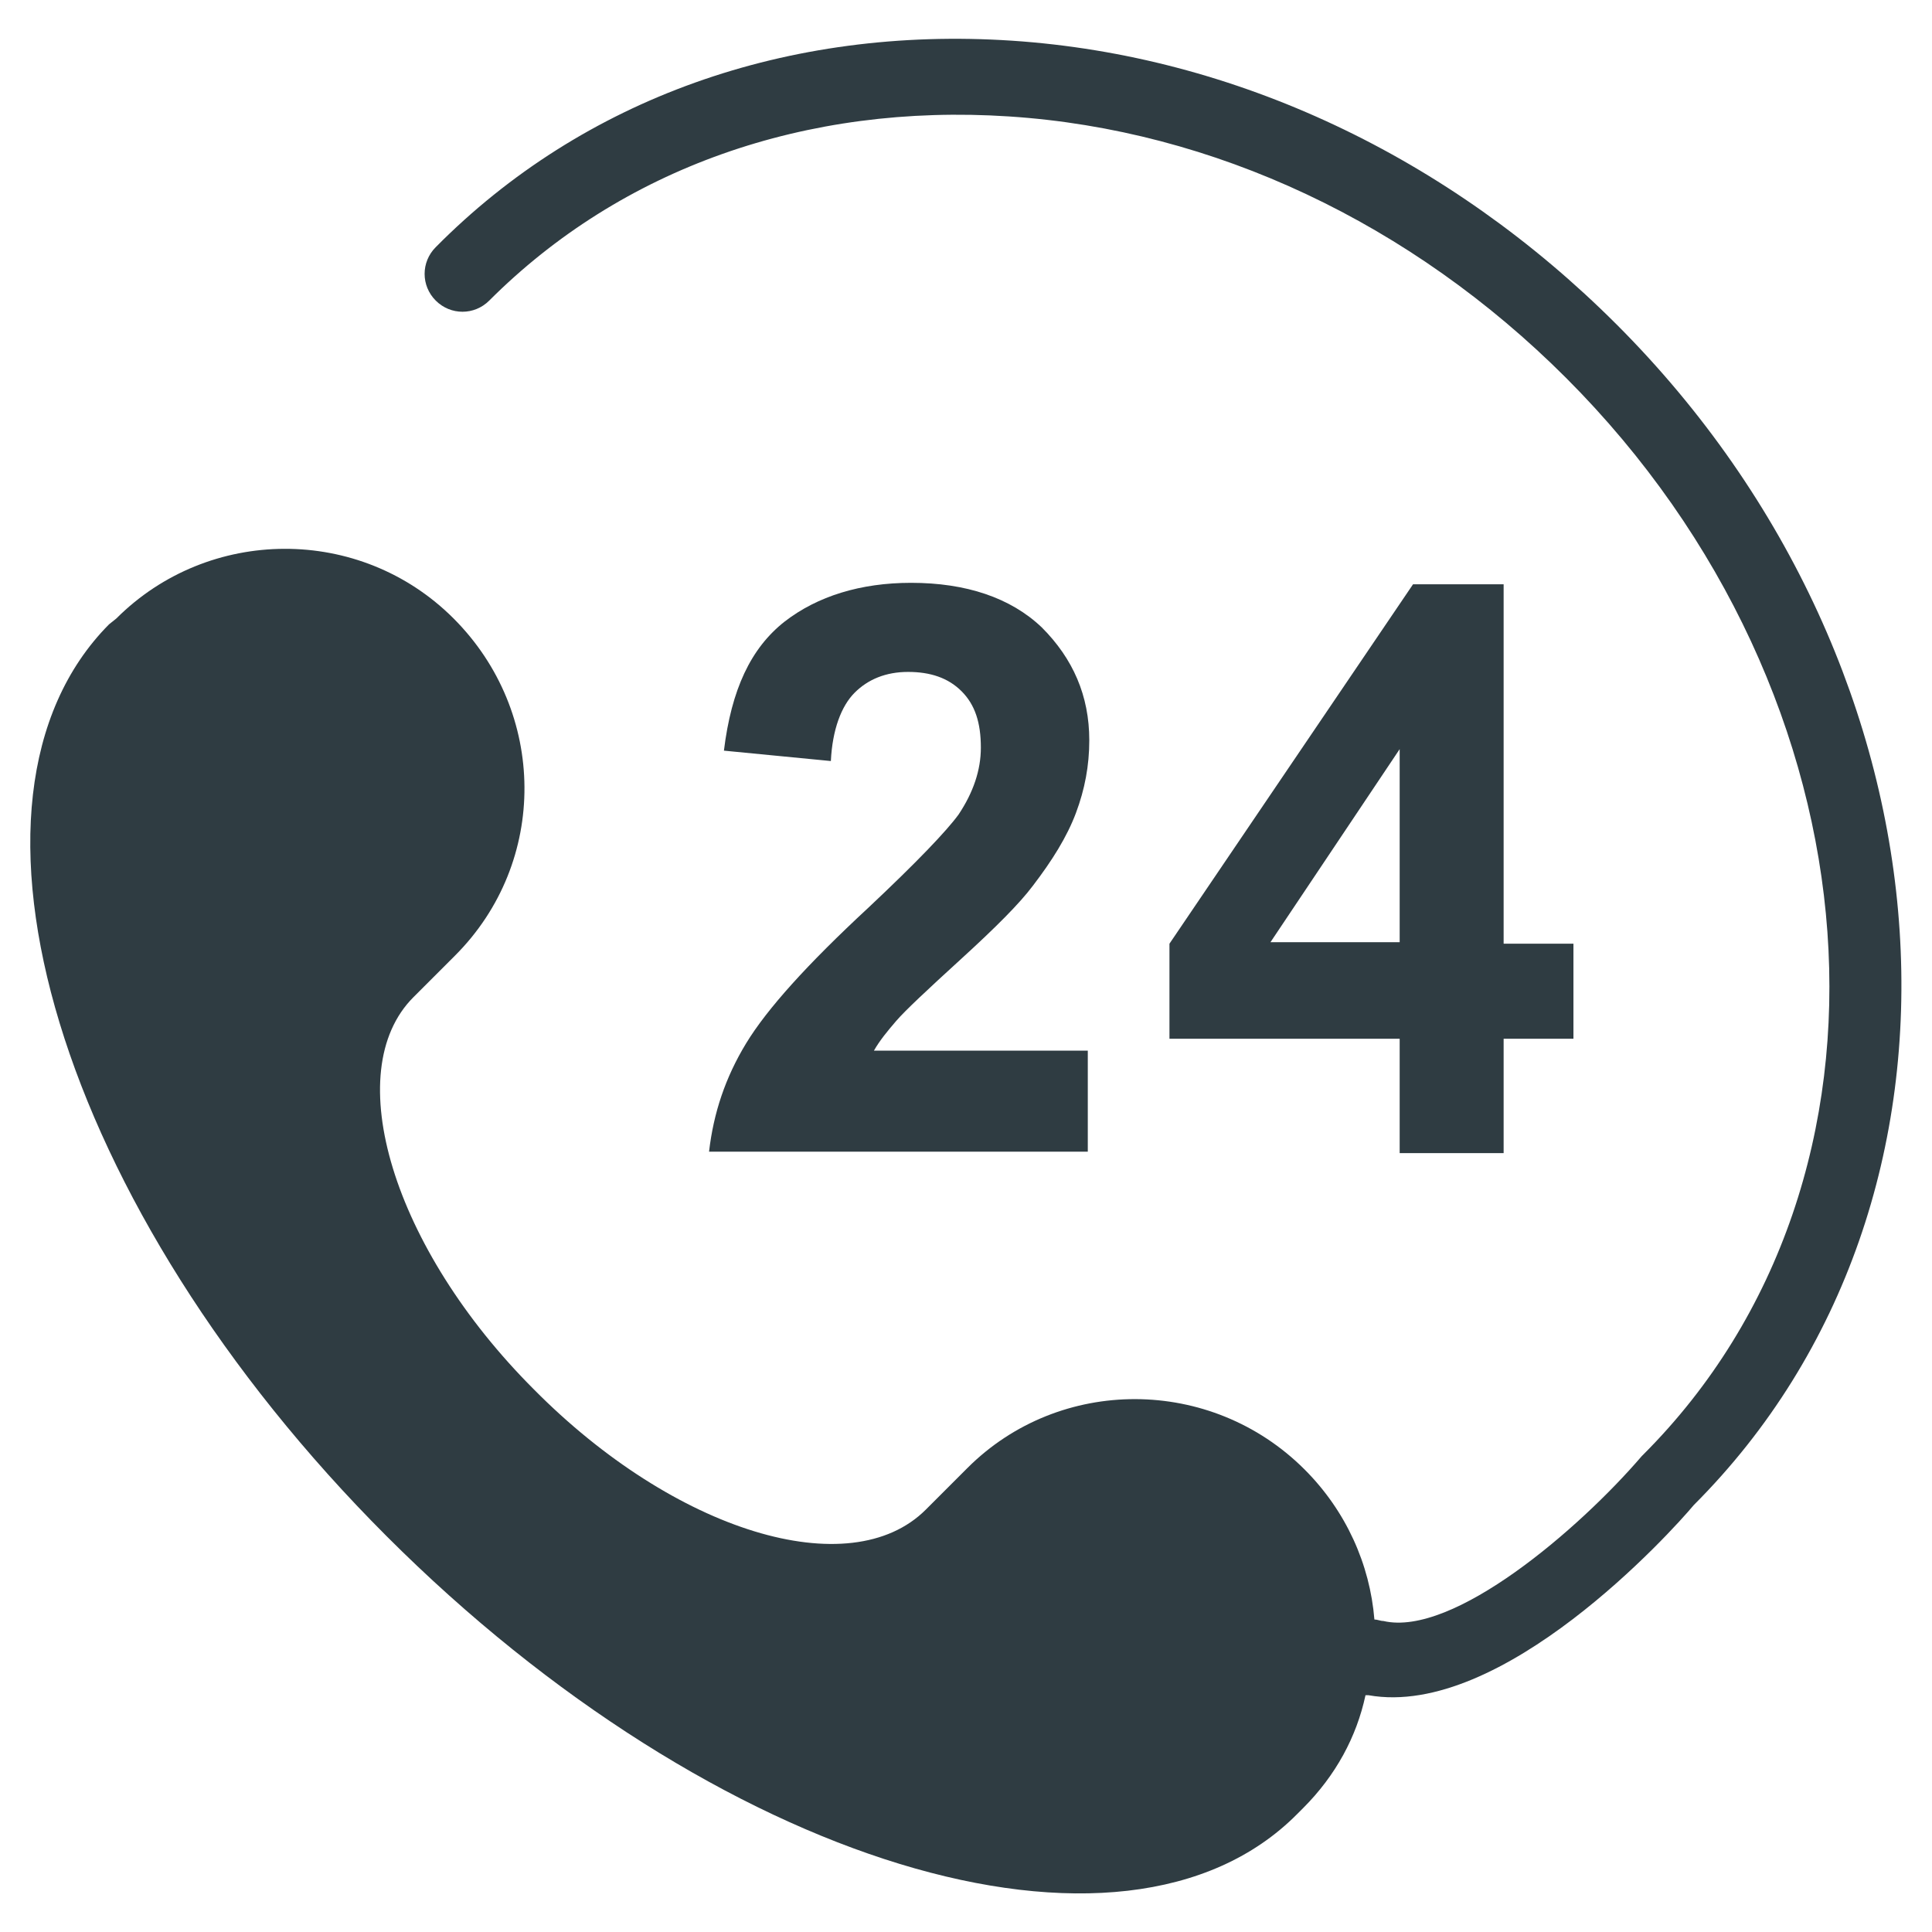 <?xml version="1.0" encoding="UTF-8"?>
<!-- Uploaded to: SVG Repo, www.svgrepo.com, Generator: SVG Repo Mixer Tools -->
<svg width="800px" height="800px" version="1.1" viewBox="144 144 512 512" xmlns="http://www.w3.org/2000/svg">
 <g fill="#2f3c42">
  <path d="m374.02 384.65c-16.137 14.957-26.766 26.766-32.273 35.816-5.512 9.055-8.66 18.5-9.84 28.734h100.37v-26.766h-56.68c1.574-2.754 3.543-5.117 5.902-7.871 2.363-2.754 8.266-8.266 17.32-16.531 9.055-8.266 15.352-14.562 18.895-19.285 5.117-6.691 9.055-12.988 11.414-19.285 2.363-6.297 3.543-12.594 3.543-19.285 0-11.809-4.328-21.648-12.594-29.914-8.266-7.871-20.074-11.809-34.637-11.809-13.383 0-24.797 3.543-33.457 10.234-9.055 7.086-14.168 18.105-16.137 34.242l28.34 2.754c0.395-8.266 2.754-14.562 6.297-18.105s8.266-5.512 14.168-5.512c5.902 0 10.629 1.574 14.168 5.117 3.543 3.543 5.117 8.266 5.117 14.957 0 5.902-1.969 11.809-5.902 17.711-3.148 4.328-11.023 12.594-24.012 24.797z"/>
  <path d="m518.47 298.84-64.551 95.25v25.191h61.008v30.309h27.551v-30.309h18.5v-25.191h-18.5v-95.25zm-3.543 94.855h-34.242l34.242-51.168z"/>
  <path d="m572.39 229.96c-44.477-44.477-101.15-71.238-160.2-75.176-59.434-3.938-113.75 15.352-152.71 54.711-3.938 3.938-3.938 10.234 0 14.168 3.938 3.938 10.234 3.938 14.168 0 35.031-35.031 83.836-52.348 137.76-48.805 54.316 3.543 106.66 28.34 147.6 69.273 84.23 84.23 93.676 212.15 20.469 285.36l-0.395 0.395c-16.531 19.285-49.988 48.02-68.488 43.691-0.789 0-1.574-0.395-2.363-0.395-1.18-14.562-7.477-28.734-18.5-39.754-24.797-24.797-64.945-24.797-89.348-0.395l-11.02 11.02c-20.074 20.074-66.52 5.902-103.91-31.883-37.391-37.391-51.562-84.23-31.883-103.91l11.02-11.02c24.797-24.797 24.402-64.551-0.395-89.348s-64.945-24.402-89.348 0l-1.961 1.574c-46.051 46.445-13.383 154.69 73.602 241.67 86.984 86.984 195.23 120.05 241.28 73.602l1.574-1.574c8.66-8.66 14.168-18.895 16.531-29.914h0.789c35.426 6.297 80.293-43.297 86.199-50.383 80.688-80.684 71.637-220.8-20.469-312.91z"/>
 </g>
</svg>